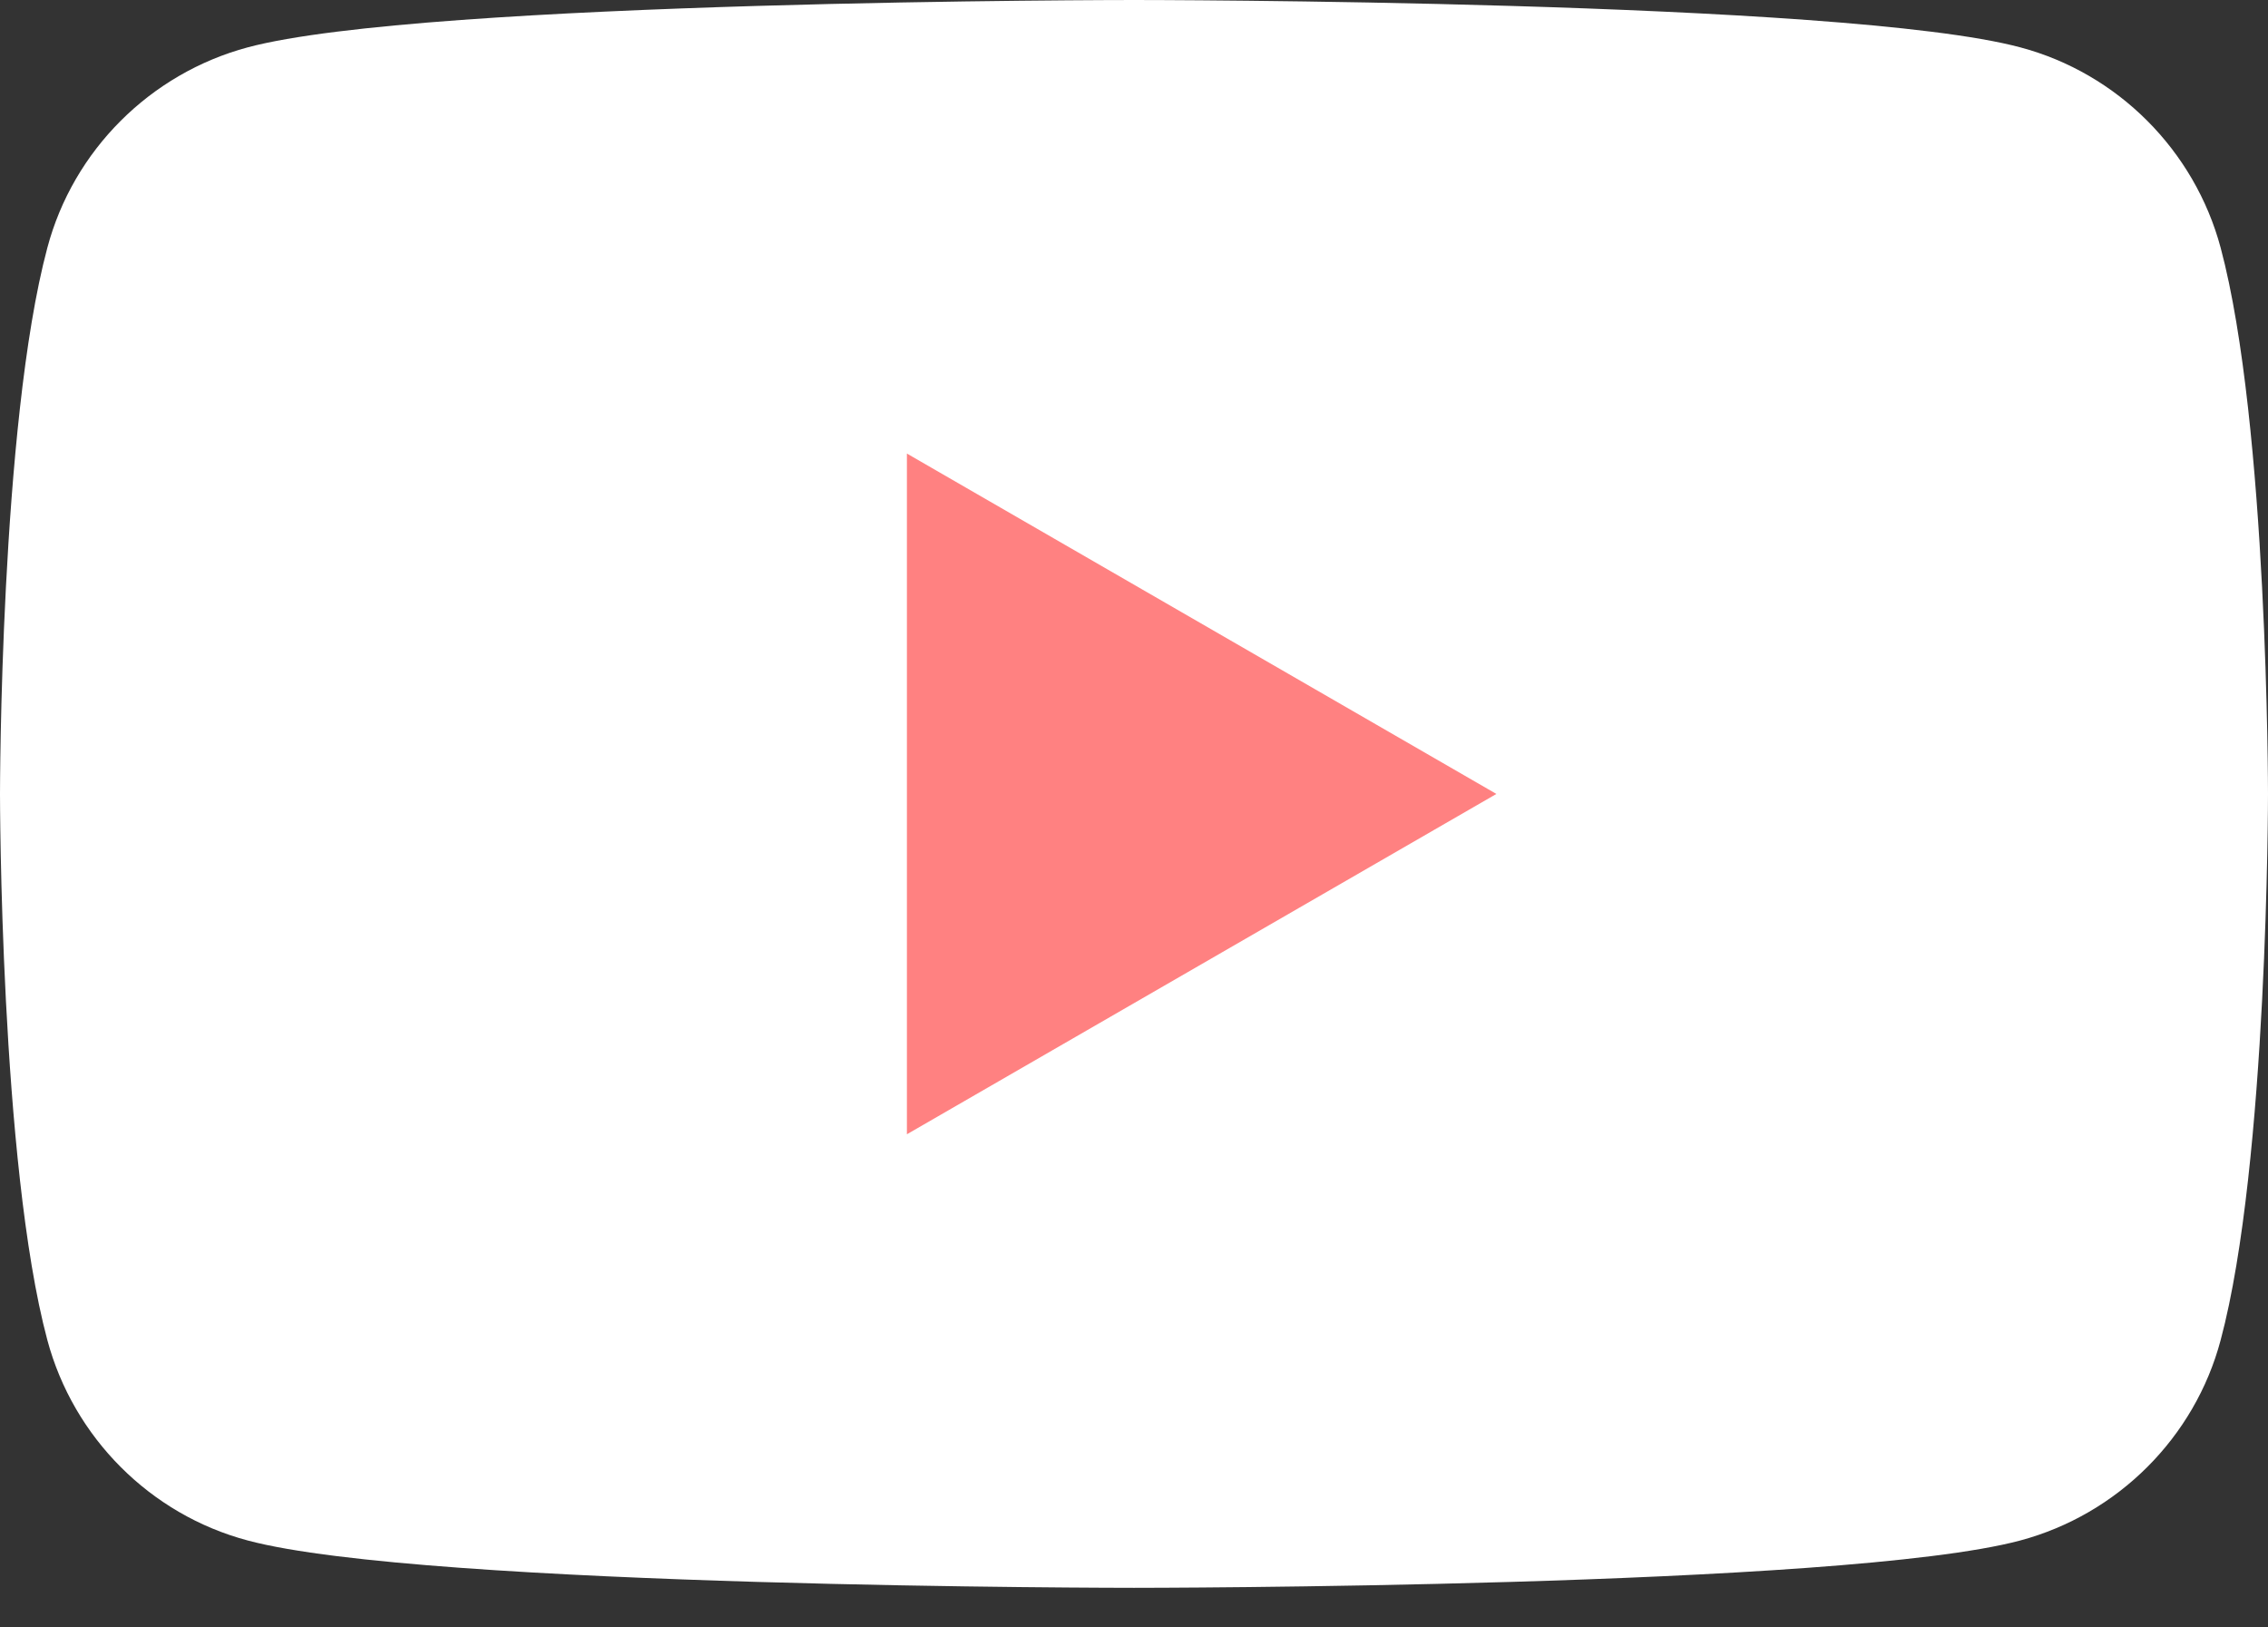<svg width="46" height="33" viewBox="0 0 46 33" fill="none" xmlns="http://www.w3.org/2000/svg">
<rect x="0" y="0" width="46" height="33" fill="#333333" stroke="none"/>
<path d="M45.04 5.025C44.51 3.048 42.952 1.485 40.975 0.96C37.386 8.04894e-07 23 0 23 0C23 0 8.614 8.04894e-07 5.025 0.96C3.048 1.49 1.485 3.048 0.96 5.025C-1.14985e-07 8.614 0 16.099 0 16.099C0 16.099 -1.14985e-07 23.584 0.96 27.172C1.49 29.149 3.048 30.712 5.025 31.237C8.614 32.197 23 32.197 23 32.197C23 32.197 37.386 32.197 40.975 31.237C42.952 30.707 44.515 29.149 45.04 27.172C46 23.584 46 16.099 46 16.099C46 16.099 46 8.614 45.04 5.025Z" fill="white"/>
<path d="M18.394 23L30.35 16.099L18.394 9.197V23Z" fill="#FF8181"/>
</svg>
